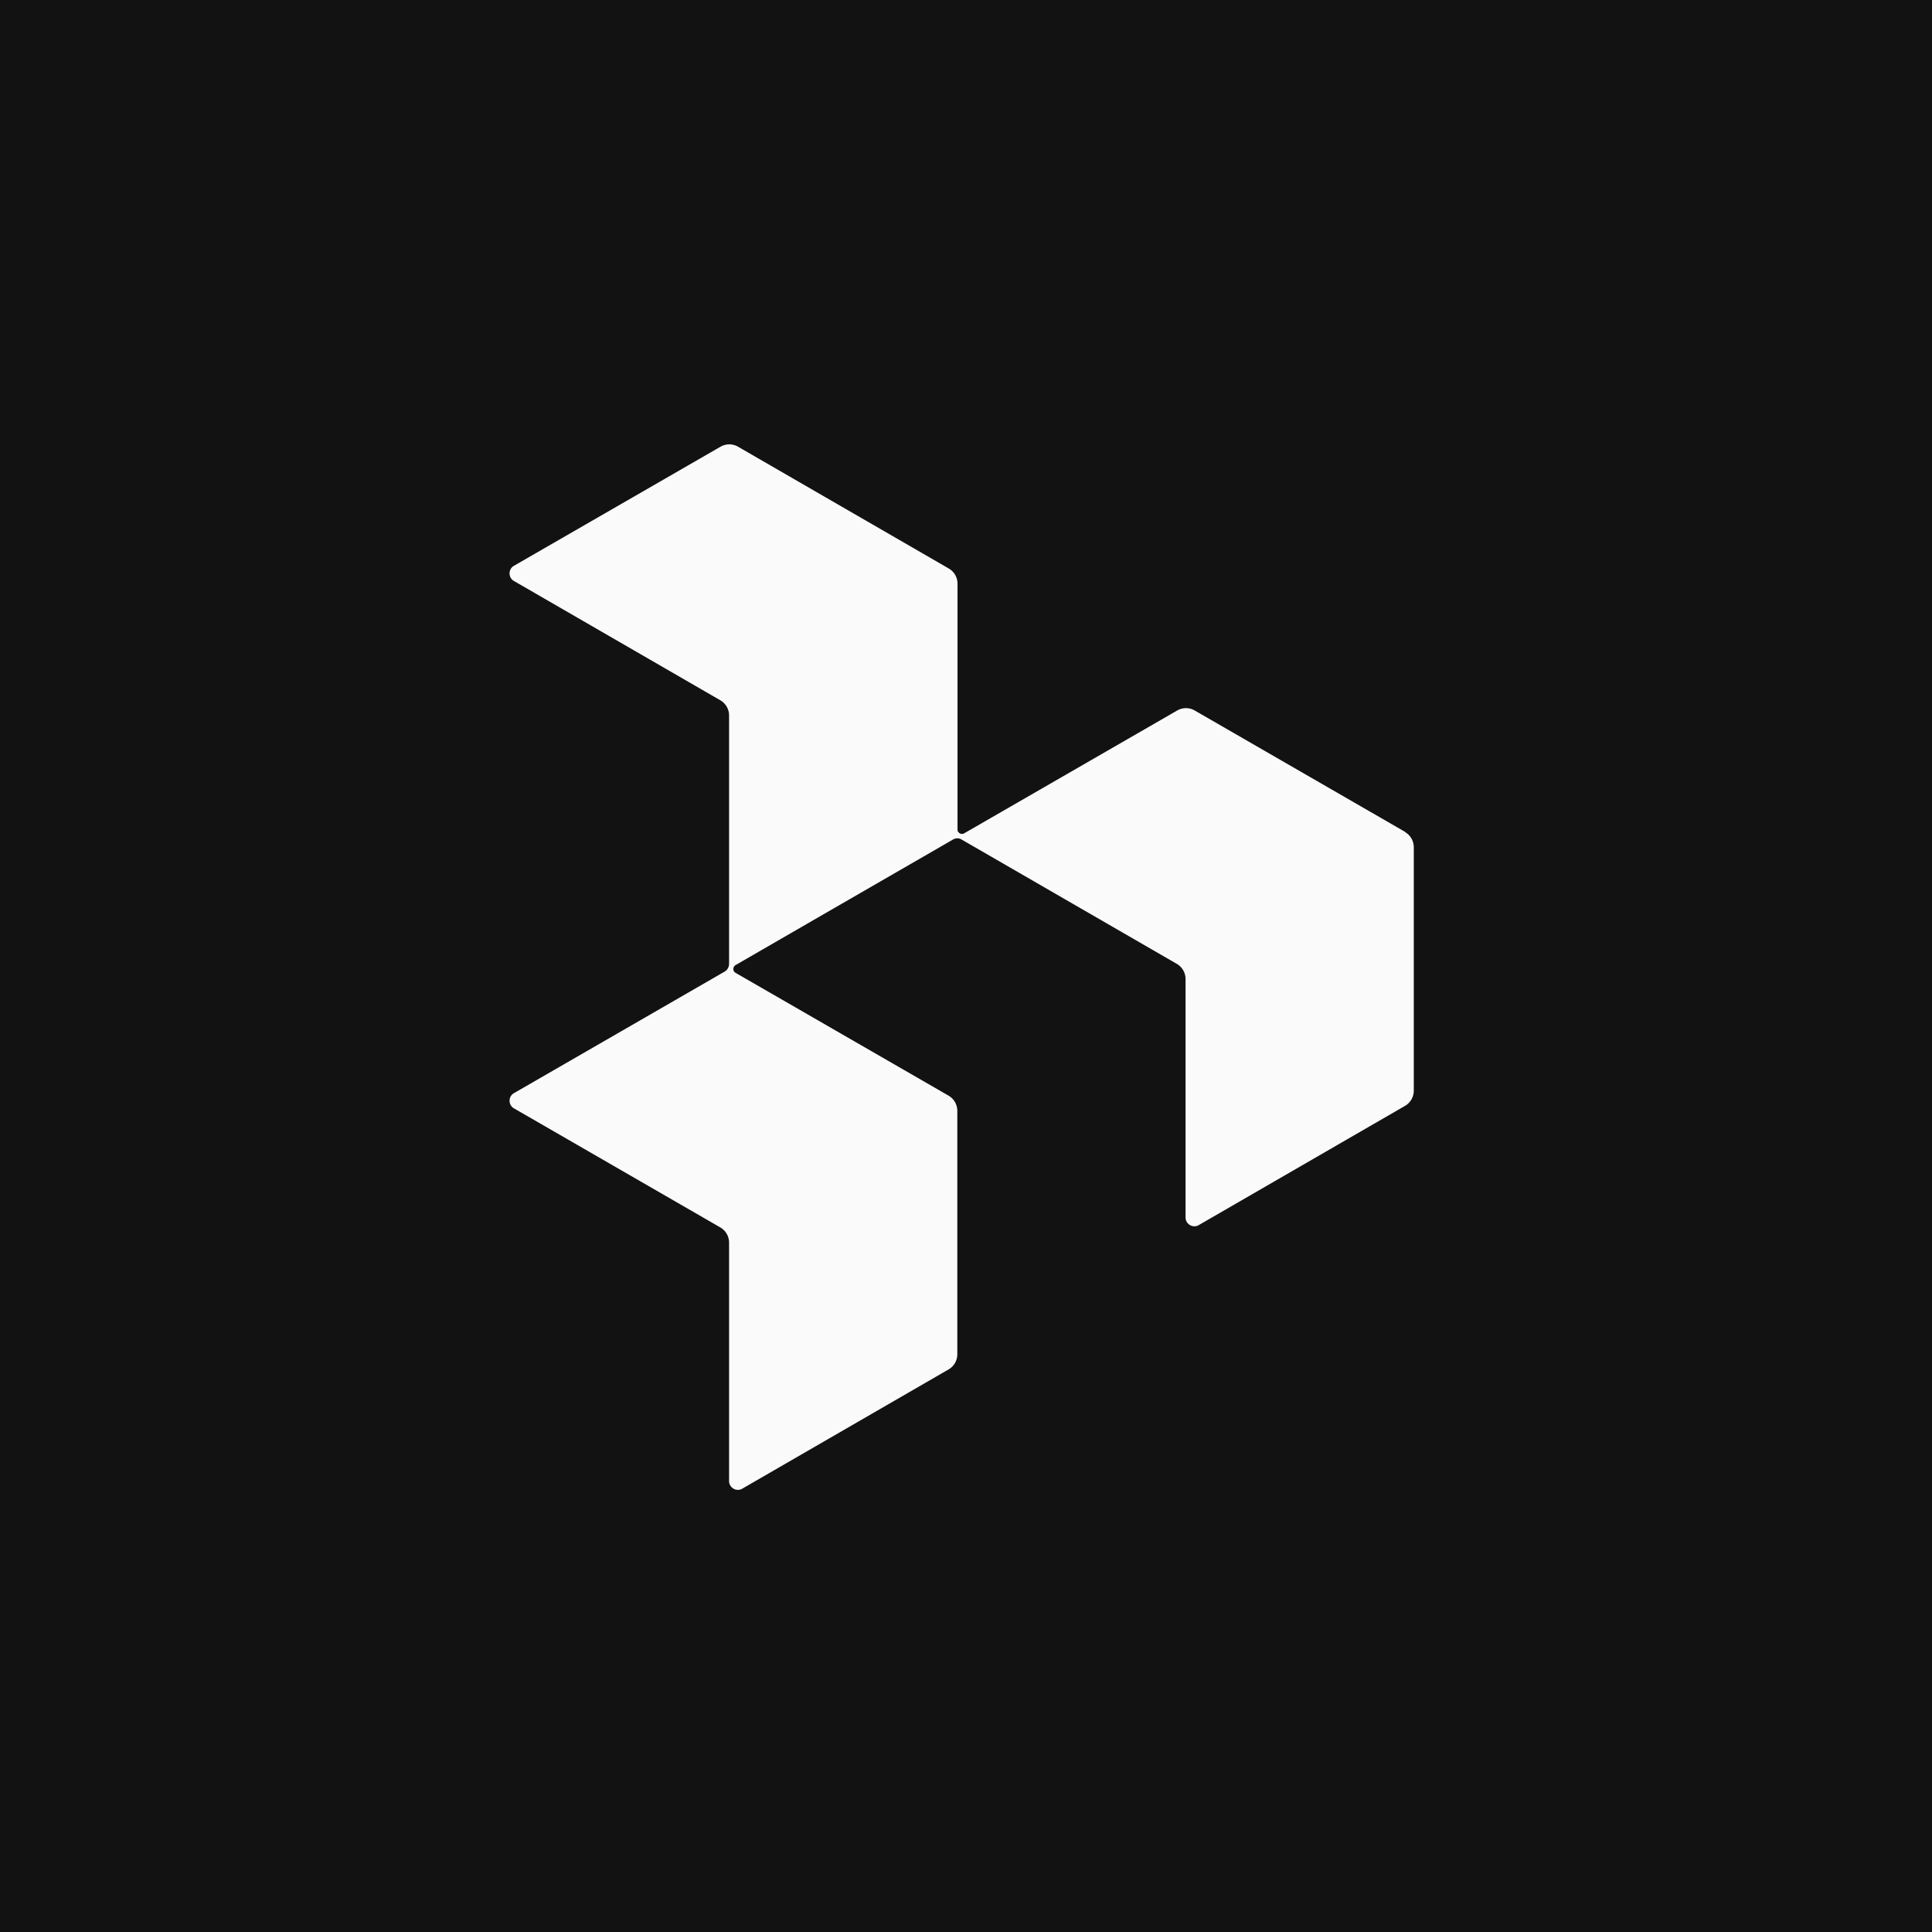 <svg xmlns="http://www.w3.org/2000/svg" fill="none" viewBox="0 0 800 800"><path fill="#121212" d="M0 0h800v800H0z"/><path fill="#FAFAFA" d="m581.976 344.548-87.278-50.353a7.232 7.232 0 0 0-7.23 0l-88.226 50.87c-1.205.688-2.754-.172-2.754-1.55V241.691a7.264 7.264 0 0 0-3.615-6.284l-87.278-50.439a7.234 7.234 0 0 0-7.231 0l-85.556 49.32c-2.411 1.378-2.411 4.907 0 6.284l85.47 49.406a7.263 7.263 0 0 1 3.615 6.283v102.858c0 1.291-.688 2.496-1.807 3.185l-87.278 50.353c-2.411 1.377-2.411 4.906 0 6.283l85.47 49.32a7.263 7.263 0 0 1 3.615 6.283v98.726c0 2.755 3.013 4.562 5.423 3.185l85.471-49.406a7.263 7.263 0 0 0 3.615-6.283V459.973a7.266 7.266 0 0 0-3.615-6.284l-88.225-50.869c-1.205-.689-1.205-2.41 0-3.185l40.971-23.67 49.062-28.318a3.42 3.42 0 0 1 3.615 0l89.086 51.472a7.266 7.266 0 0 1 3.615 6.283v98.726c0 2.755 3.012 4.562 5.422 3.185l85.471-49.406a7.263 7.263 0 0 0 3.615-6.283V350.832a7.265 7.265 0 0 0-3.615-6.284h.172Z"/></svg>